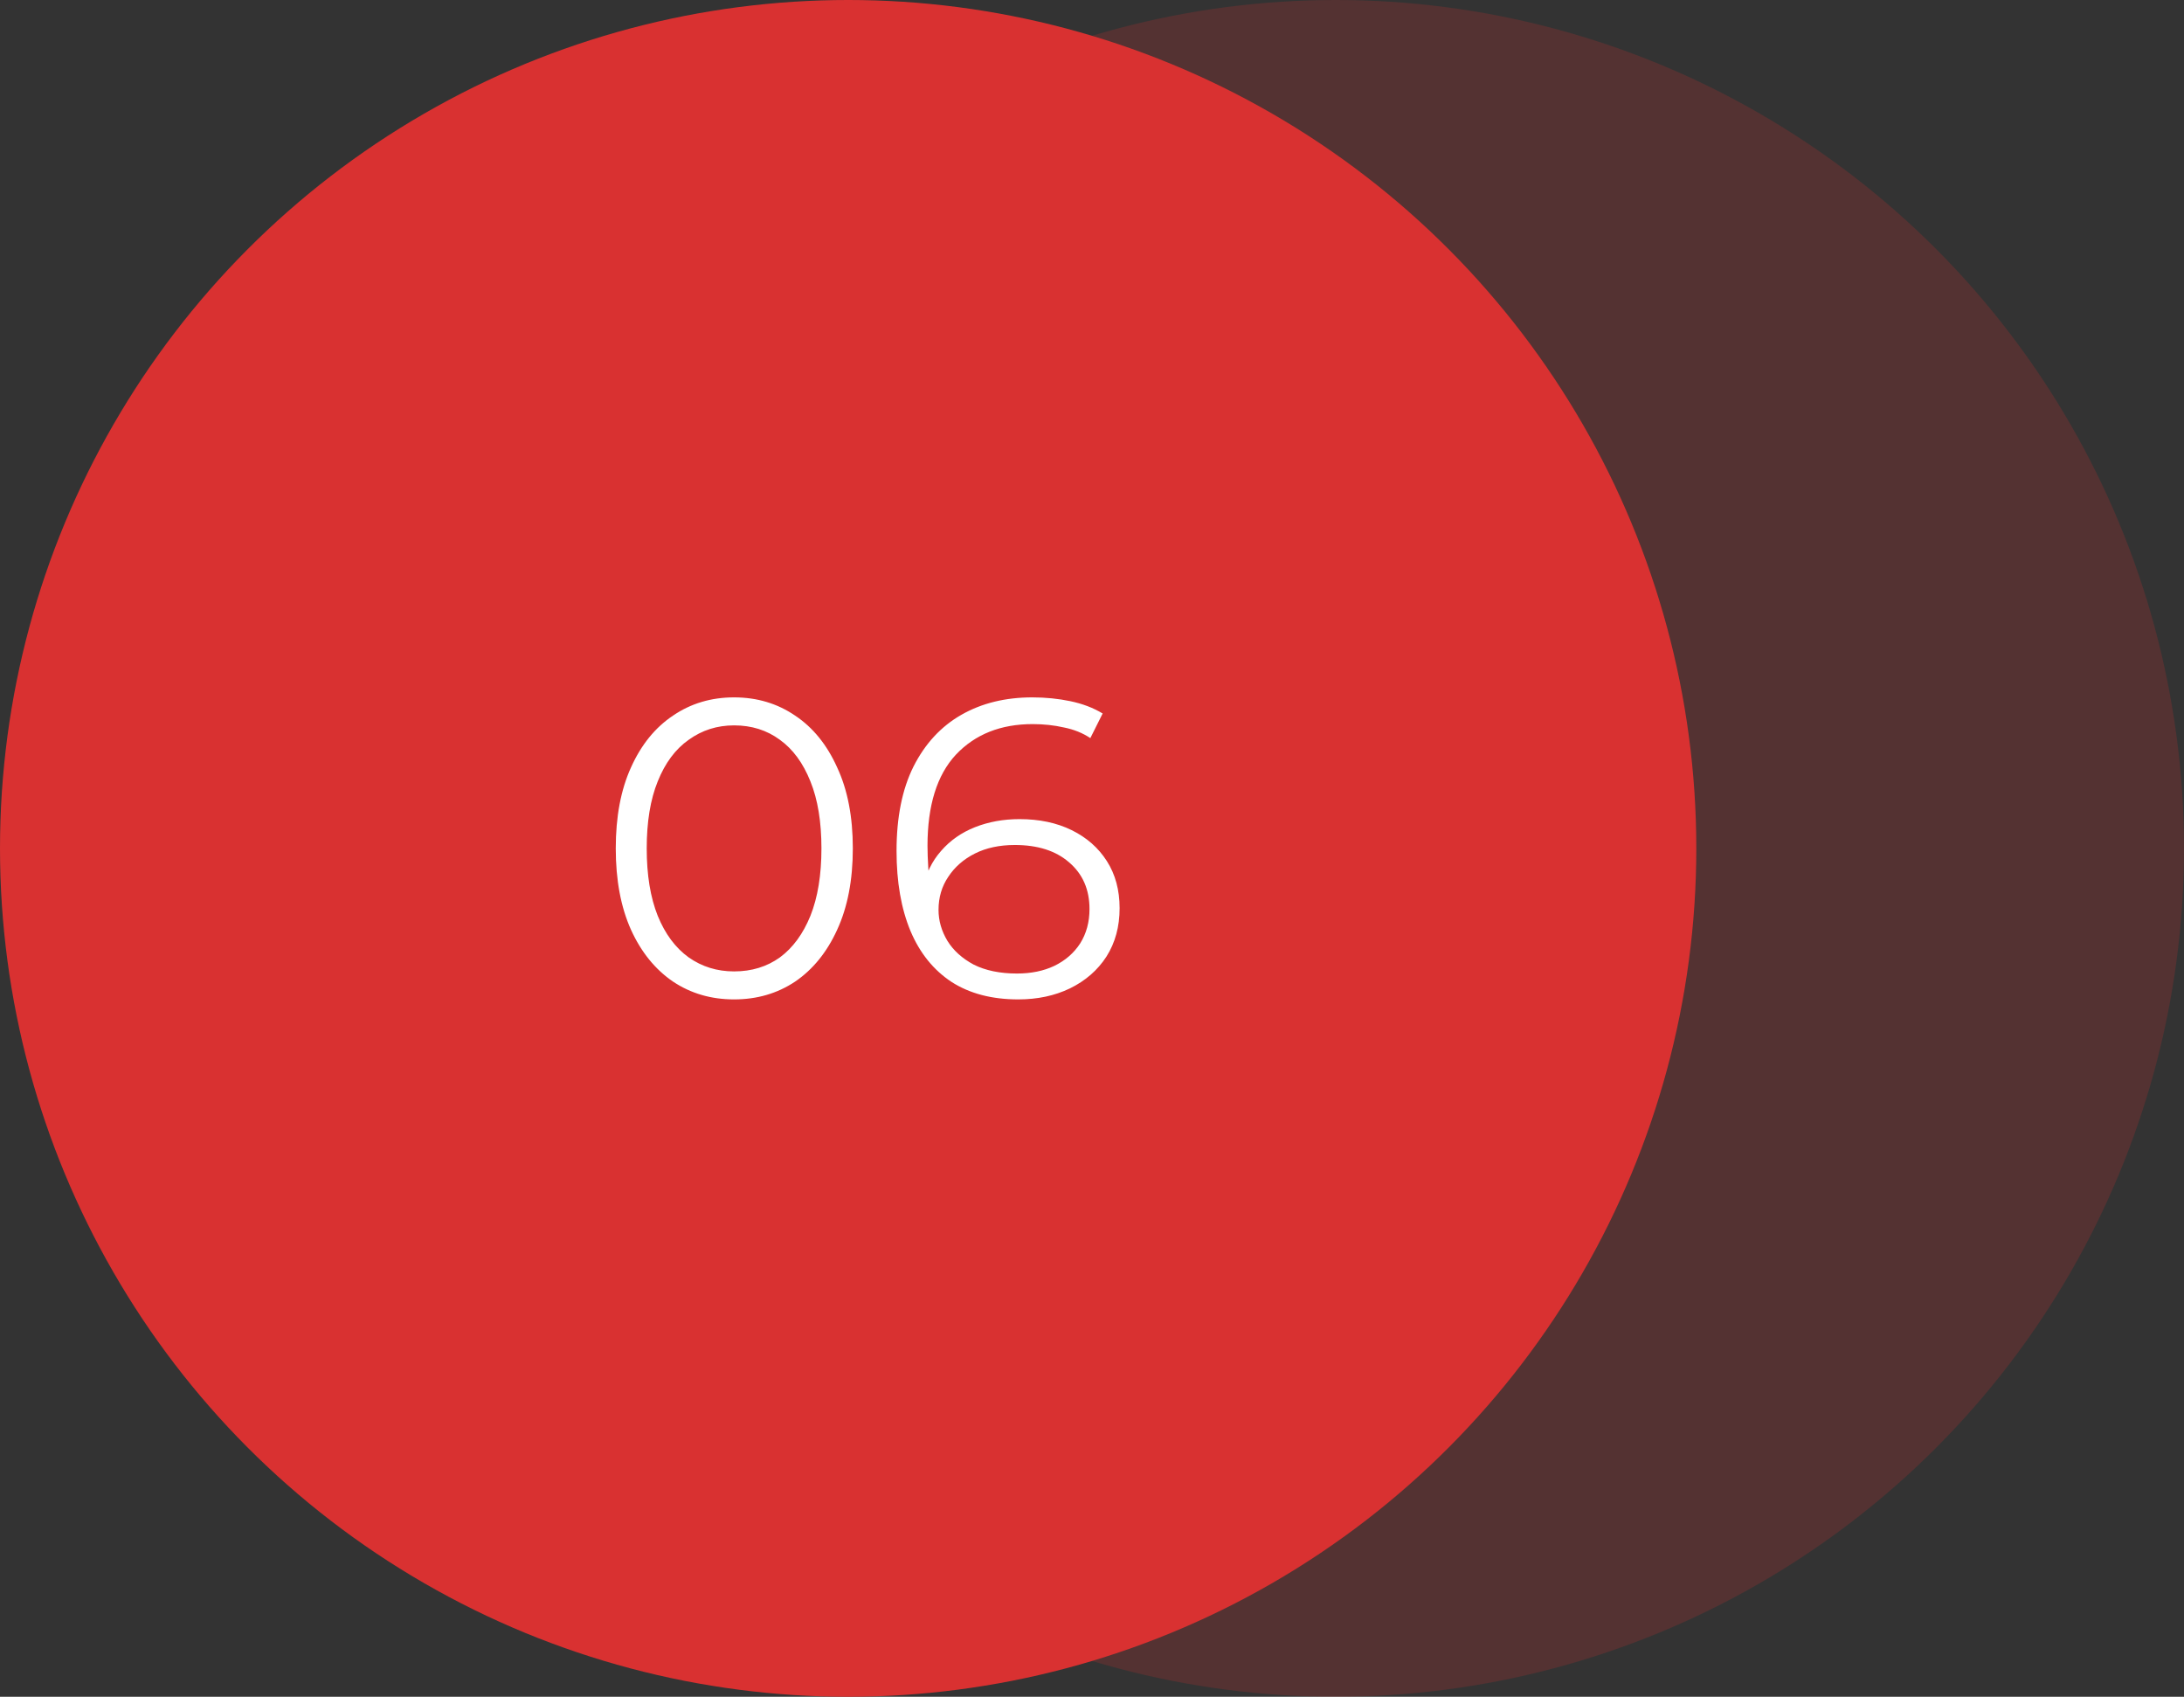 <?xml version="1.0" encoding="UTF-8"?> <svg xmlns="http://www.w3.org/2000/svg" width="103" height="80" viewBox="0 0 103 80" fill="none"><rect x="0" y="0" width="103" height="80" fill="#333333" stroke="none"/><circle cx="63" cy="40" r="40" fill="#D93131" fill-opacity="0.2"></circle><circle cx="40" cy="40" r="40" fill="#D93131"></circle><path d="M34.62 47.12C33.54 47.12 32.58 46.84 31.74 46.28C30.9 45.707 30.24 44.893 29.76 43.84C29.28 42.773 29.04 41.493 29.04 40C29.04 38.507 29.28 37.233 29.76 36.18C30.24 35.113 30.9 34.3 31.74 33.74C32.58 33.167 33.54 32.88 34.62 32.88C35.7 32.88 36.66 33.167 37.5 33.74C38.34 34.3 39 35.113 39.48 36.18C39.973 37.233 40.22 38.507 40.22 40C40.22 41.493 39.973 42.773 39.48 43.84C39 44.893 38.34 45.707 37.5 46.28C36.66 46.84 35.7 47.12 34.62 47.12ZM34.62 45.8C35.447 45.8 36.167 45.58 36.78 45.14C37.393 44.687 37.873 44.033 38.22 43.18C38.567 42.313 38.74 41.253 38.74 40C38.74 38.747 38.567 37.693 38.22 36.84C37.873 35.973 37.393 35.32 36.78 34.88C36.167 34.427 35.447 34.2 34.62 34.2C33.82 34.2 33.107 34.427 32.48 34.88C31.853 35.32 31.367 35.973 31.02 36.84C30.673 37.693 30.5 38.747 30.5 40C30.5 41.253 30.673 42.313 31.02 43.18C31.367 44.033 31.853 44.687 32.48 45.14C33.107 45.58 33.82 45.8 34.62 45.8ZM48.022 47.12C46.782 47.12 45.736 46.847 44.882 46.3C44.029 45.74 43.382 44.94 42.942 43.9C42.502 42.847 42.282 41.587 42.282 40.12C42.282 38.533 42.549 37.207 43.082 36.14C43.629 35.06 44.382 34.247 45.342 33.7C46.302 33.153 47.416 32.88 48.682 32.88C49.309 32.88 49.909 32.94 50.482 33.06C51.056 33.18 51.562 33.373 52.002 33.64L51.422 34.8C51.062 34.56 50.649 34.393 50.182 34.3C49.715 34.193 49.222 34.14 48.702 34.14C47.196 34.14 45.989 34.62 45.082 35.58C44.189 36.54 43.742 37.973 43.742 39.88C43.742 40.173 43.755 40.54 43.782 40.98C43.822 41.407 43.902 41.833 44.022 42.26L43.522 41.88C43.669 41.187 43.956 40.6 44.382 40.12C44.809 39.627 45.342 39.253 45.982 39C46.622 38.747 47.322 38.62 48.082 38.62C49.016 38.62 49.836 38.793 50.542 39.14C51.249 39.487 51.802 39.973 52.202 40.6C52.602 41.227 52.802 41.967 52.802 42.82C52.802 43.687 52.596 44.447 52.182 45.1C51.769 45.74 51.196 46.24 50.462 46.6C49.742 46.947 48.929 47.12 48.022 47.12ZM47.962 45.9C48.629 45.9 49.215 45.78 49.722 45.54C50.242 45.287 50.649 44.933 50.942 44.48C51.236 44.013 51.382 43.473 51.382 42.86C51.382 41.94 51.062 41.207 50.422 40.66C49.795 40.113 48.942 39.84 47.862 39.84C47.142 39.84 46.516 39.973 45.982 40.24C45.449 40.507 45.029 40.873 44.722 41.34C44.416 41.793 44.262 42.313 44.262 42.9C44.262 43.407 44.402 43.893 44.682 44.36C44.962 44.813 45.376 45.187 45.922 45.48C46.482 45.76 47.162 45.9 47.962 45.9Z" fill="white"></path></svg> 